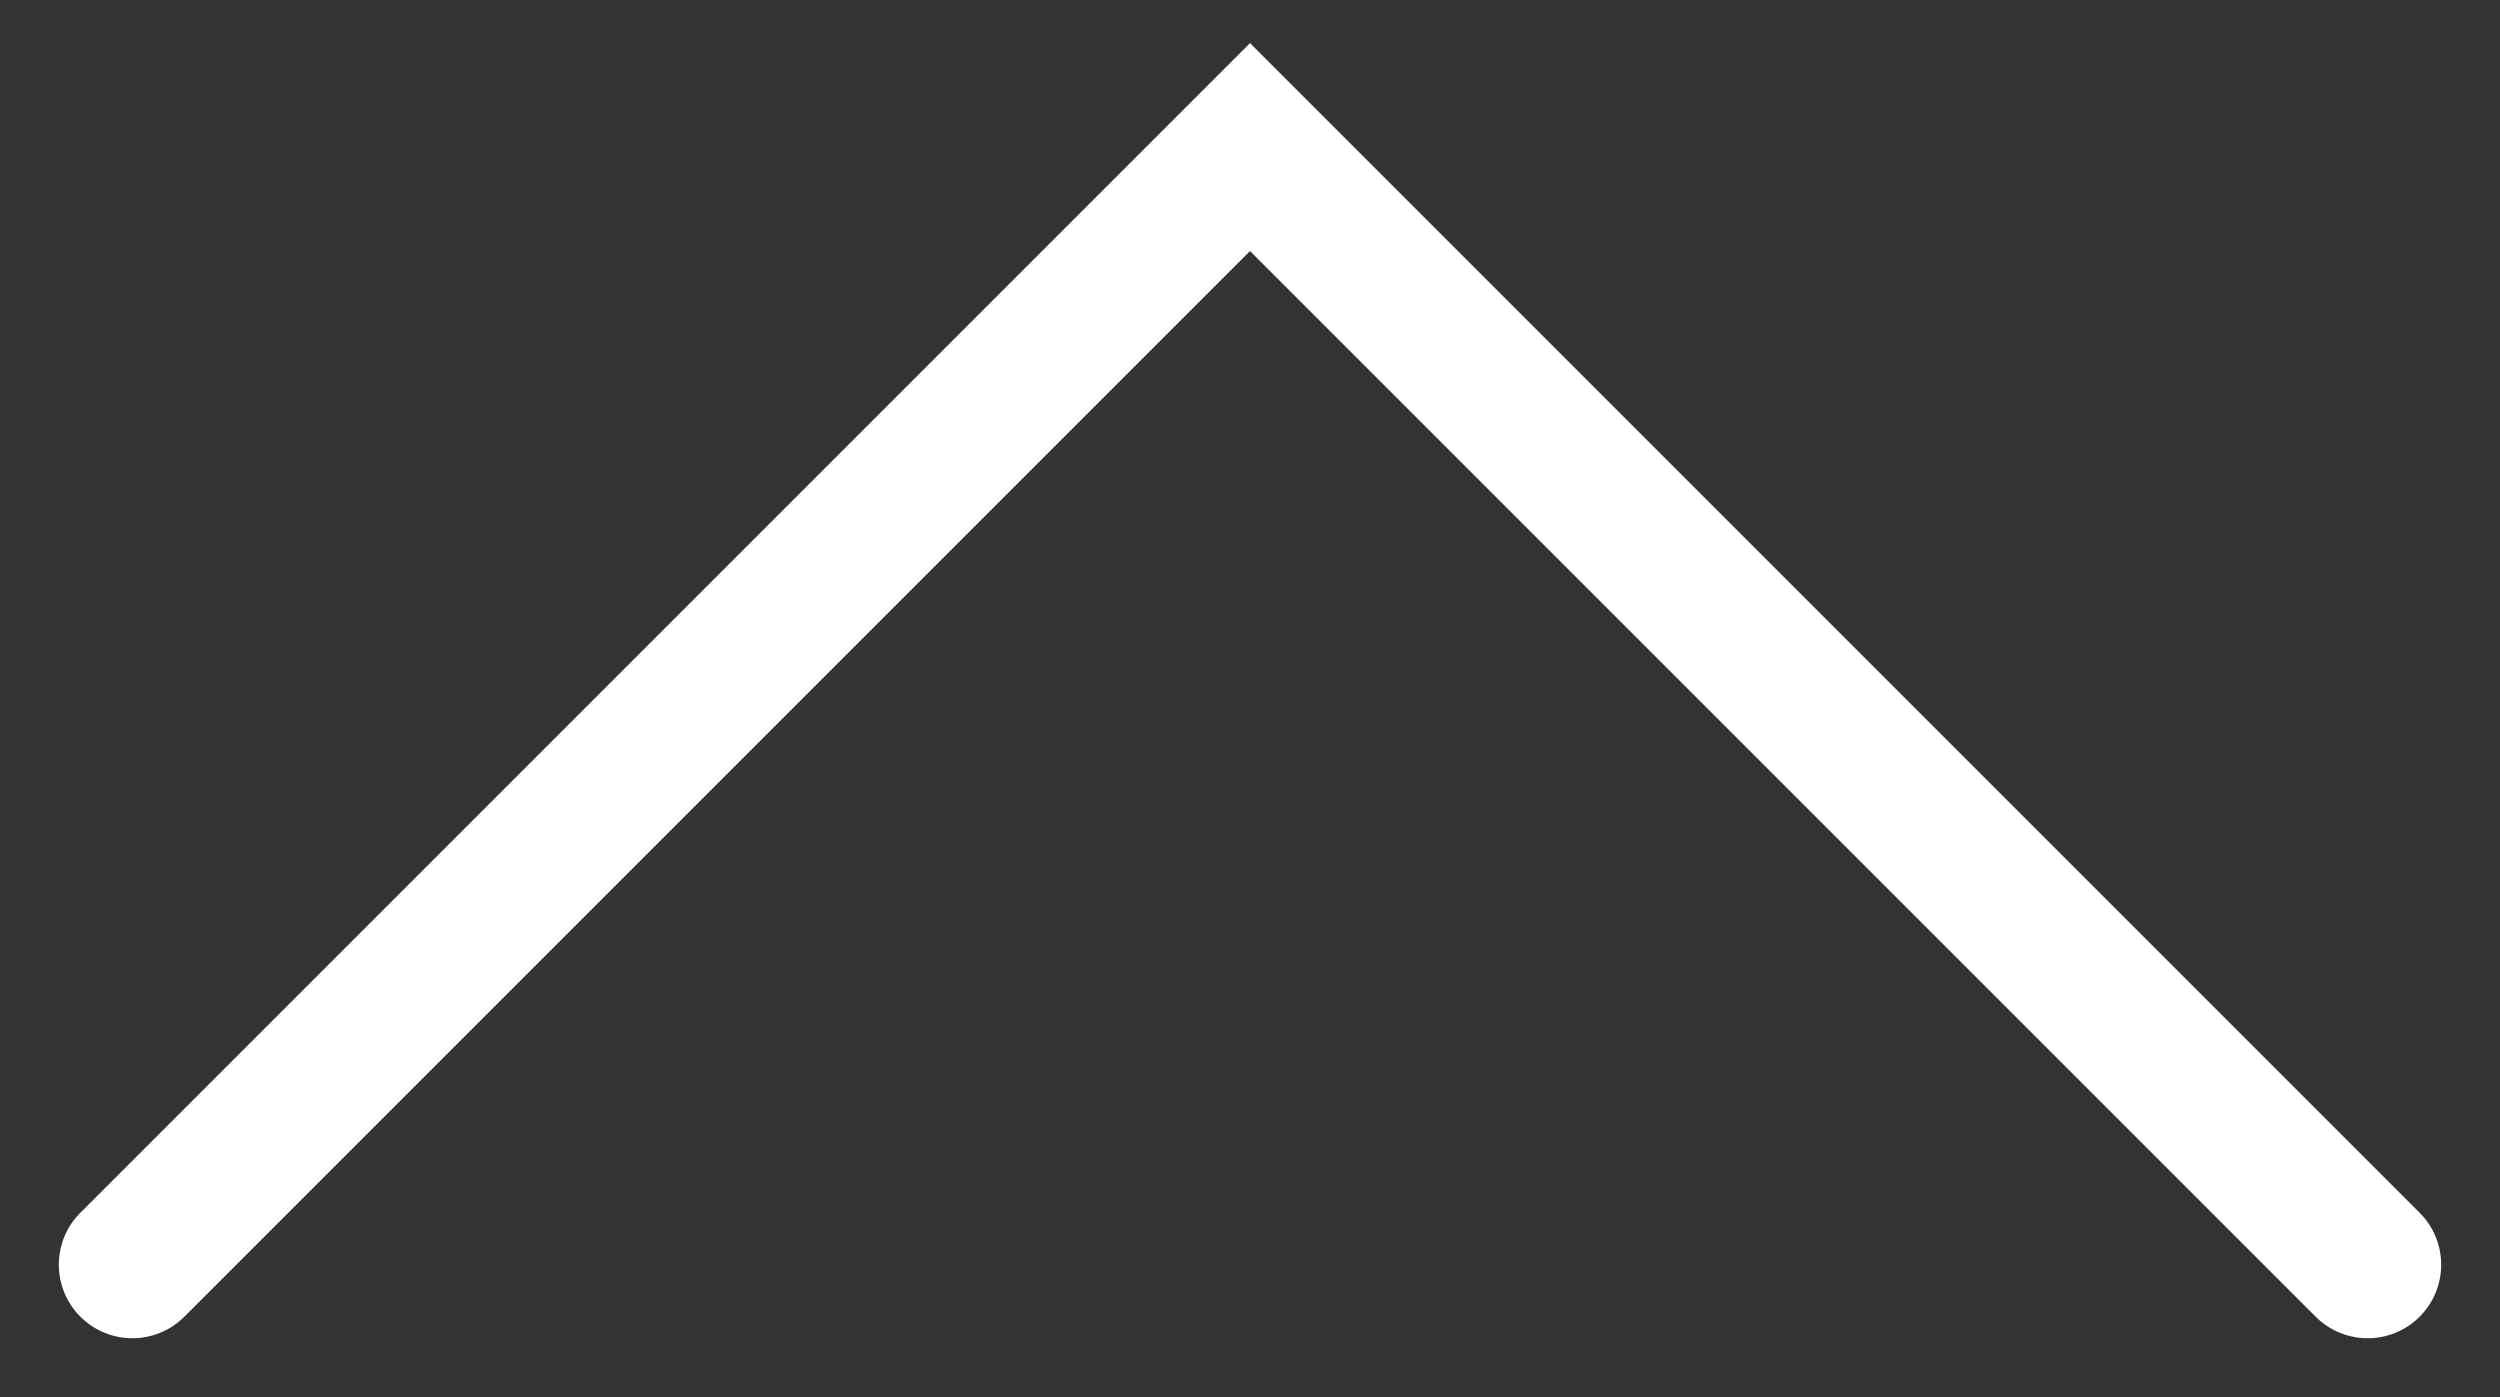 <?xml version="1.0" encoding="UTF-8"?>
<svg xmlns="http://www.w3.org/2000/svg" version="1.2" viewBox="0 0 34 19" width="34" height="19">
  <rect x="0" y="0" width="34" height="19" fill="#333333" stroke="none"/>
  <title>Pfad 831</title>
  <style>
		.s0 { fill: none;stroke: #ffffff;stroke-linecap: round;stroke-width: 2 } 
	</style>
  <path id="Pfad_831" class="s0" d="m32.2 17.2l-15.2-15.2-15.2 15.2"></path>
</svg>
